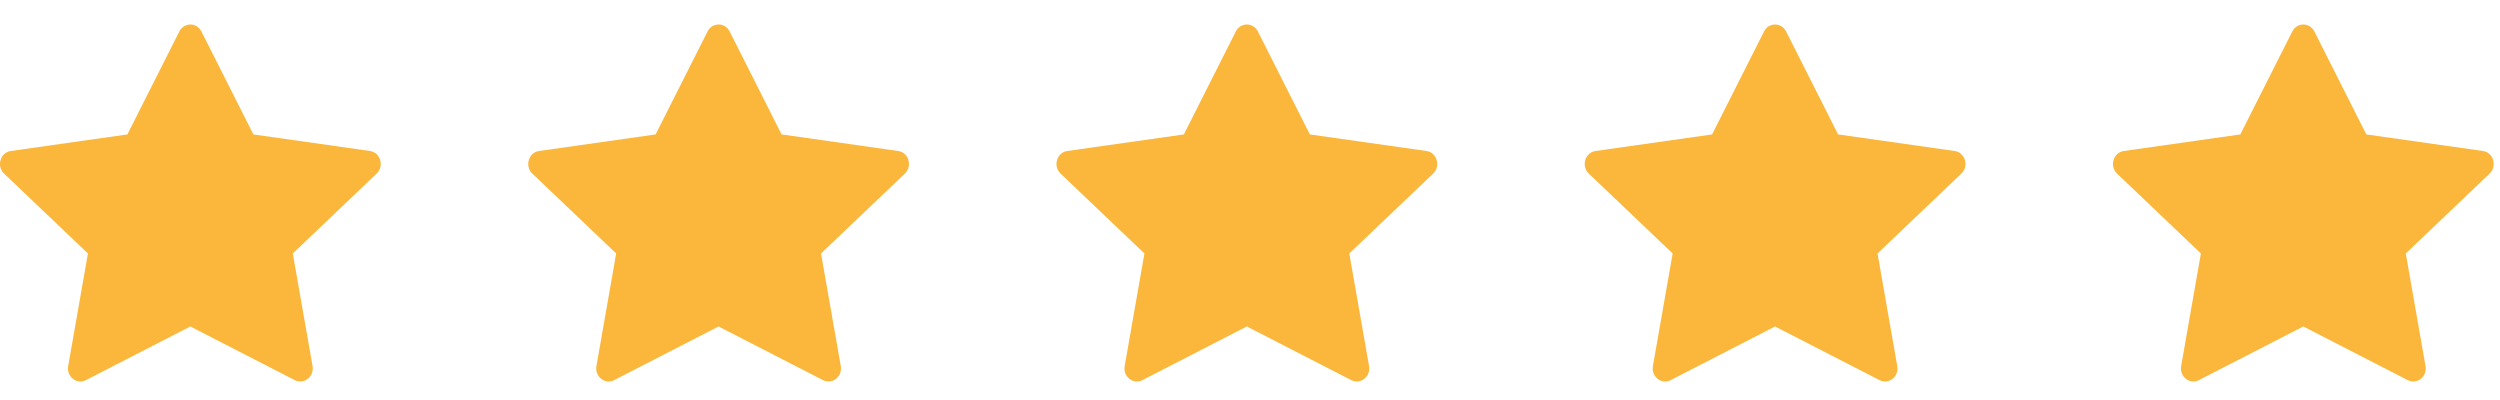<svg fill="none" height="16" viewBox="0 0 100 16" width="100" xmlns="http://www.w3.org/2000/svg"><g fill="#fab73c"><path d="m3.437 15.206c-.367.189-.784-.142-.71-.564l.79-4.503-3.354-3.195c-.313-.299-.15-.845.269-.904l4.663-.663 2.079-4.119c.188-.371.695-.371.882 0l2.079 4.119 4.662.663c.42.059.583.605.268.904l-3.353 3.195.79 4.503c.074.422-.343.752-.71.564l-4.18-2.147-4.178 2.147z"/><path d="m24.567 15.206c-.367.189-.784-.142-.71-.564l.79-4.503-3.354-3.195c-.313-.299-.15-.845.269-.904l4.662-.663 2.079-4.119c.188-.371.695-.371.882 0l2.079 4.119 4.662.663c.42.059.583.605.268.904l-3.353 3.195.79 4.503c.074.422-.343.752-.71.564l-4.18-2.147-4.178 2.147z"/><path d="m45.697 15.206c-.367.189-.784-.142-.71-.564l.79-4.503-3.354-3.195c-.313-.299-.15-.845.269-.904l4.662-.663 2.079-4.119c.188-.371.695-.371.882 0l2.079 4.119 4.663.663c.42.059.583.605.268.904l-3.353 3.195.79 4.503c.074.422-.343.752-.71.564l-4.18-2.147-4.178 2.147z"/><path d="m66.826 15.206c-.367.189-.784-.142-.71-.564l.79-4.503-3.354-3.195c-.313-.299-.15-.845.269-.904l4.662-.663 2.079-4.119c.188-.371.695-.371.882 0l2.079 4.119 4.663.663c.42.059.583.605.268.904l-3.353 3.195.79 4.503c.074.422-.343.752-.71.564l-4.18-2.147-4.178 2.147z"/><path d="m87.956 15.206c-.367.189-.784-.142-.71-.564l.79-4.503-3.354-3.195c-.313-.299-.15-.845.269-.904l4.662-.663 2.079-4.119c.188-.371.695-.371.882 0l2.079 4.119 4.663.663c.42.059.583.605.268.904l-3.353 3.195.79 4.503c.074.422-.343.752-.71.564l-4.18-2.147-4.178 2.147z"/></g></svg>